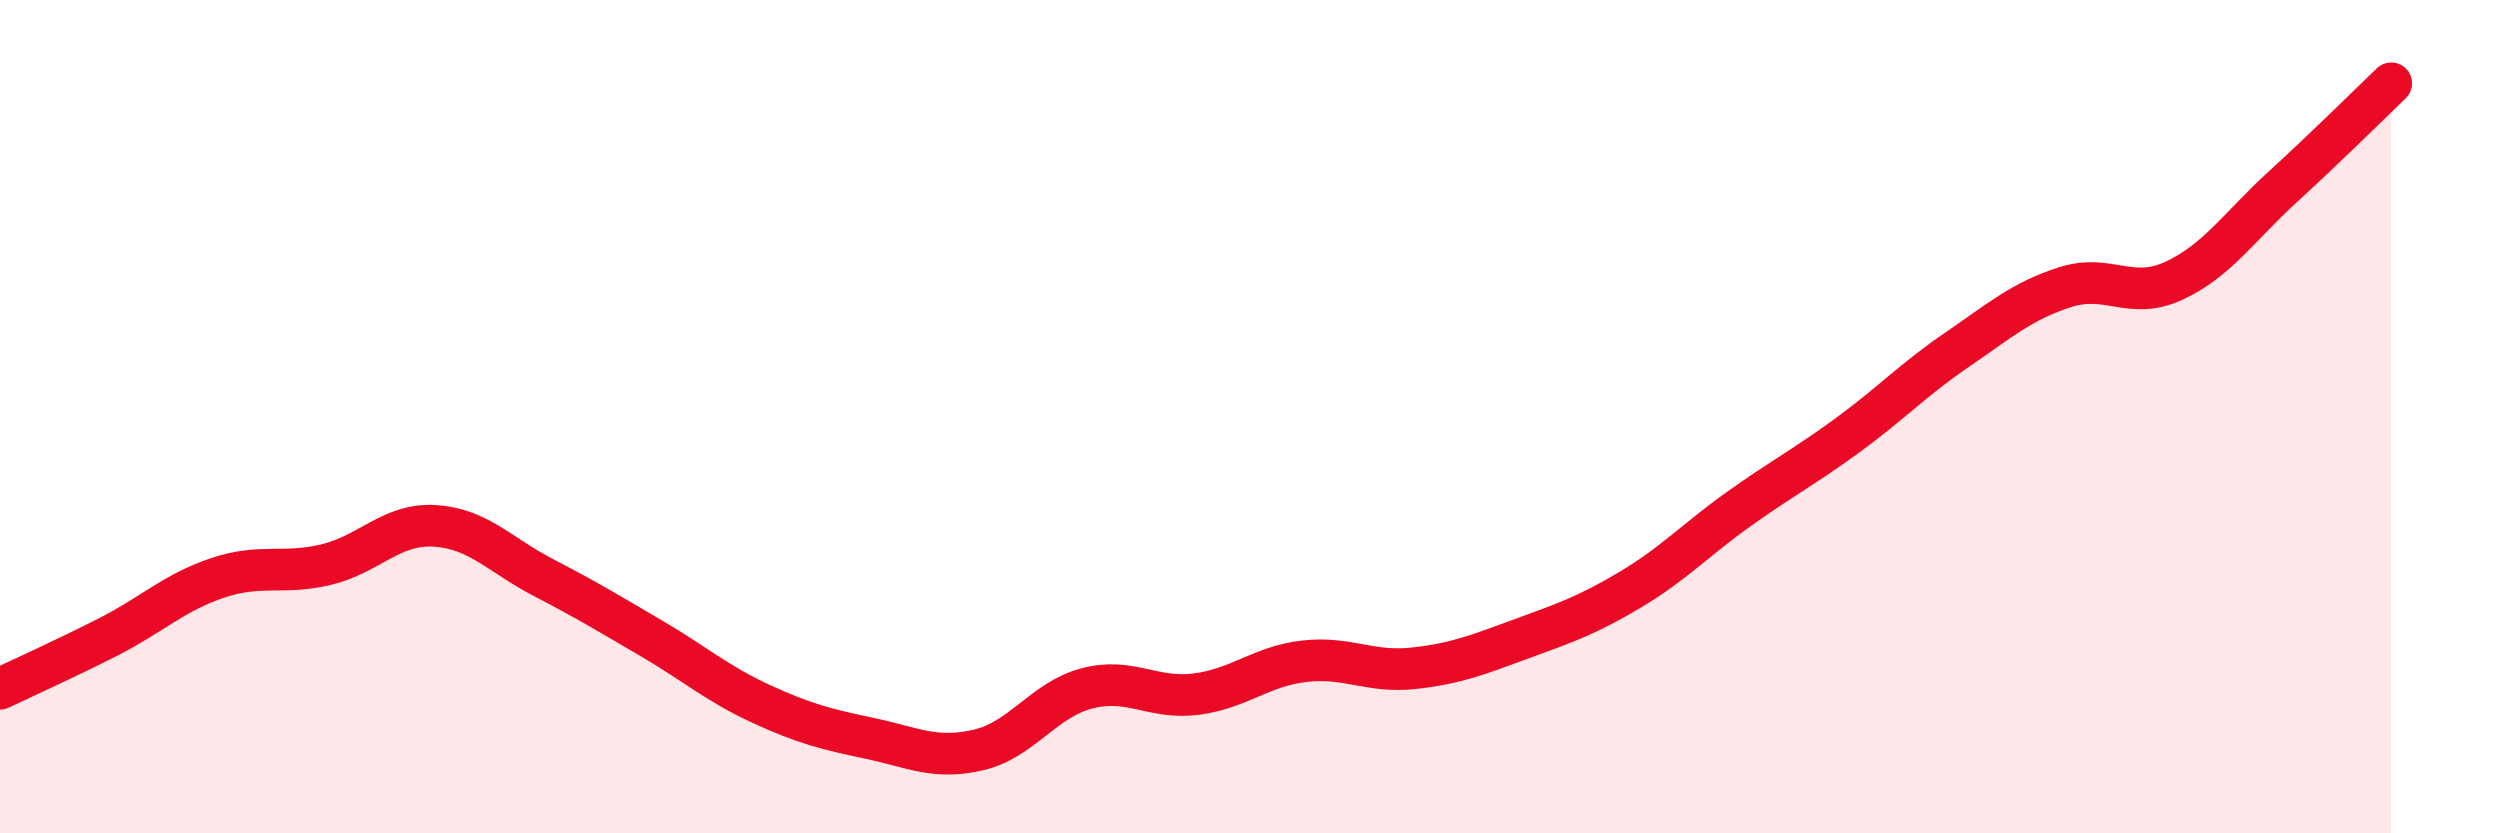 
    <svg width="60" height="20" viewBox="0 0 60 20" xmlns="http://www.w3.org/2000/svg">
      <path
        d="M 0,16.53 C 0.52,16.28 1.57,15.81 2.61,15.28 C 3.65,14.75 4.18,14.22 5.22,13.87 C 6.26,13.52 6.79,13.8 7.83,13.55 C 8.87,13.3 9.39,12.56 10.43,12.62 C 11.47,12.68 12,13.32 13.04,13.86 C 14.08,14.4 14.61,14.72 15.65,15.33 C 16.69,15.94 17.22,16.41 18.26,16.89 C 19.3,17.37 19.83,17.5 20.87,17.72 C 21.91,17.94 22.44,18.24 23.48,18 C 24.52,17.76 25.05,16.79 26.09,16.52 C 27.13,16.25 27.66,16.79 28.7,16.66 C 29.74,16.53 30.26,15.99 31.3,15.87 C 32.34,15.75 32.87,16.15 33.91,16.04 C 34.95,15.93 35.48,15.71 36.52,15.33 C 37.56,14.95 38.09,14.77 39.13,14.15 C 40.17,13.53 40.7,12.95 41.74,12.21 C 42.78,11.47 43.31,11.2 44.35,10.44 C 45.39,9.68 45.92,9.11 46.96,8.4 C 48,7.69 48.53,7.22 49.57,6.89 C 50.61,6.56 51.13,7.22 52.17,6.74 C 53.21,6.26 53.74,5.44 54.78,4.49 C 55.82,3.54 56.87,2.5 57.39,2L57.39 20L0 20Z"
        fill="#EB0A25"
        opacity="0.1"
        stroke-linecap="round"
        stroke-linejoin="round"
      />
      <path
        d="M 0,16.53 C 0.52,16.28 1.57,15.81 2.61,15.28 C 3.65,14.75 4.18,14.22 5.22,13.87 C 6.26,13.52 6.79,13.8 7.83,13.55 C 8.87,13.3 9.39,12.56 10.43,12.62 C 11.47,12.68 12,13.32 13.04,13.86 C 14.08,14.4 14.61,14.72 15.65,15.33 C 16.69,15.94 17.22,16.41 18.26,16.89 C 19.3,17.37 19.83,17.5 20.87,17.72 C 21.91,17.94 22.44,18.24 23.48,18 C 24.52,17.76 25.05,16.79 26.09,16.52 C 27.13,16.25 27.66,16.79 28.7,16.66 C 29.74,16.53 30.26,15.99 31.3,15.87 C 32.34,15.75 32.87,16.15 33.91,16.04 C 34.95,15.93 35.48,15.71 36.52,15.33 C 37.56,14.95 38.09,14.77 39.13,14.15 C 40.17,13.53 40.7,12.95 41.74,12.21 C 42.78,11.47 43.31,11.2 44.35,10.44 C 45.39,9.68 45.92,9.11 46.96,8.4 C 48,7.69 48.53,7.22 49.57,6.89 C 50.61,6.56 51.13,7.22 52.17,6.74 C 53.21,6.26 53.74,5.44 54.78,4.49 C 55.82,3.54 56.87,2.5 57.39,2"
        stroke="#EB0A25"
        stroke-width="1"
        fill="none"
        stroke-linecap="round"
        stroke-linejoin="round"
      />
    </svg>
  